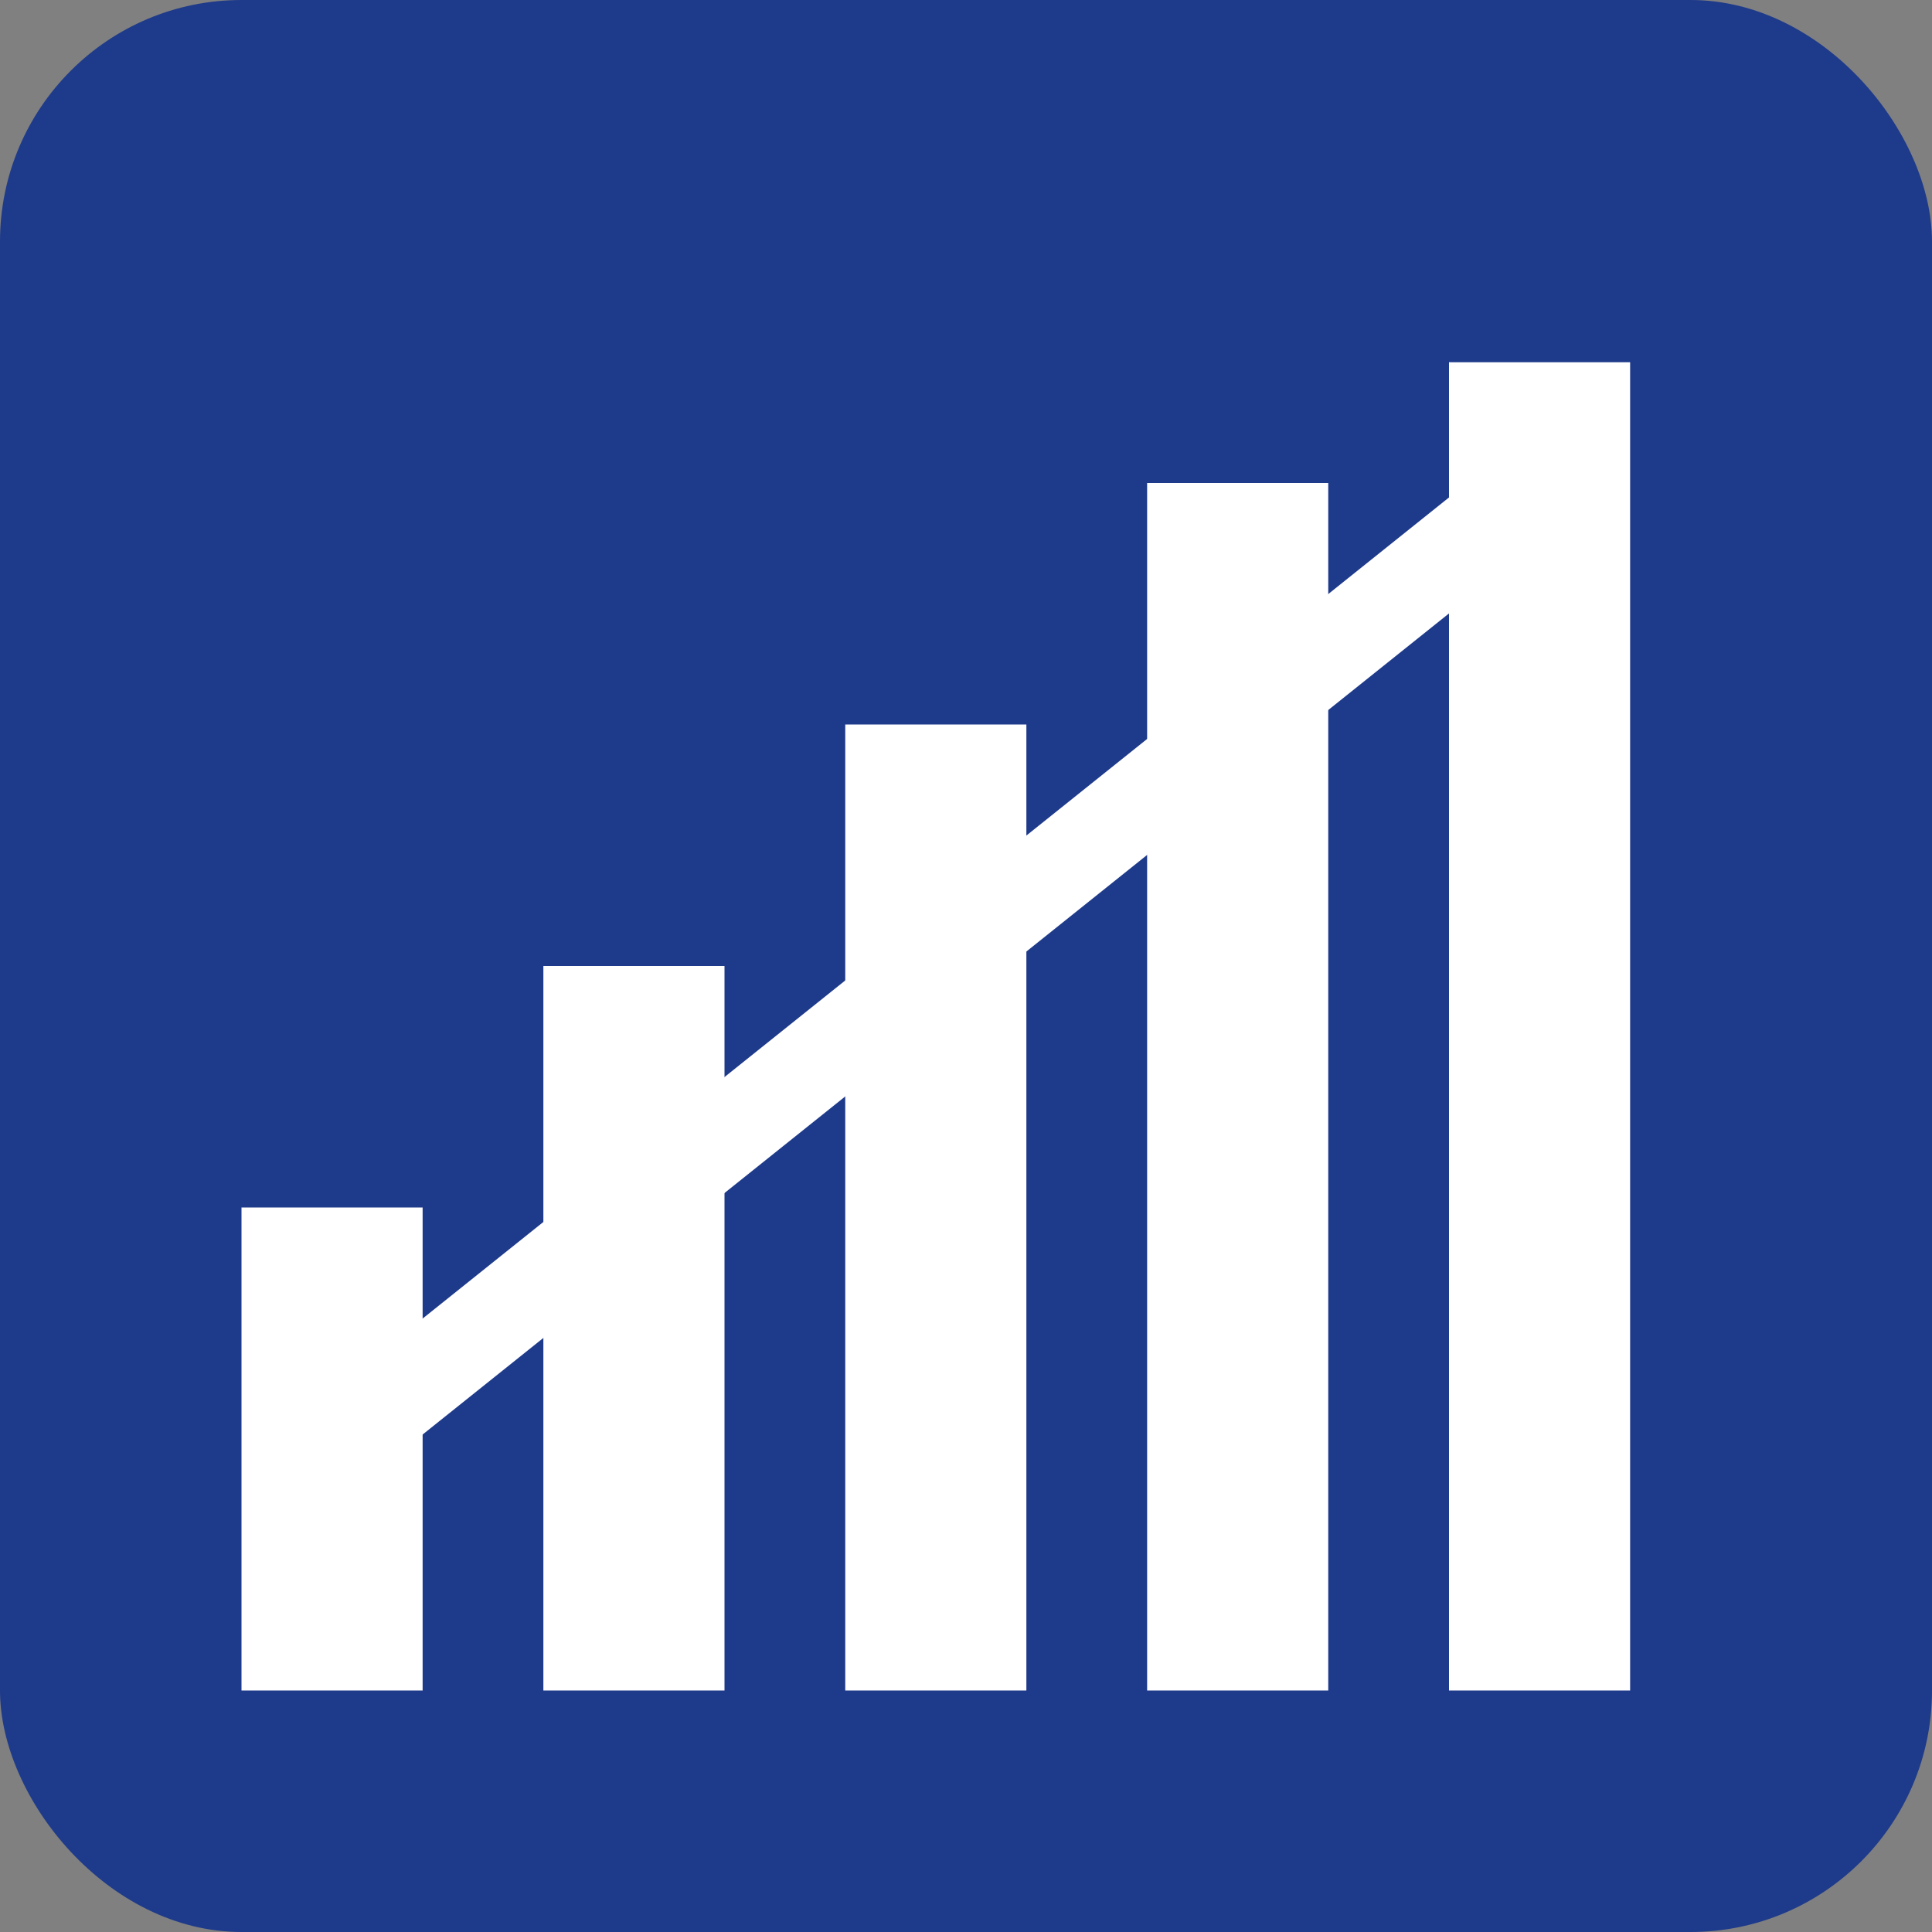 <svg xmlns="http://www.w3.org/2000/svg" viewBox="0 0 32 32" fill="none">
  <rect x="0" y="0" width="32" height="32" fill="#808080" stroke="none"/>
  <rect width="32" height="32" rx="4" fill="#1e3a8a"/>
  
  <!-- Chart bars -->
  <rect x="4" y="20" width="3" height="8" fill="white"/>
  <rect x="9" y="16" width="3" height="12" fill="white"/>
  <rect x="14" y="12" width="3" height="16" fill="white"/>
  <rect x="19" y="8" width="3" height="20" fill="white"/>
  <rect x="24" y="6" width="3" height="22" fill="white"/>
  
  <!-- Growth trend line -->
  <path d="M5.5 24 L10.5 20 L15.5 16 L20.5 12 L25.5 8" 
        stroke="white" 
        stroke-width="1.5" 
        fill="none" 
        stroke-linecap="round" 
        stroke-linejoin="round"/>
  
  <!-- Data points on the line -->
  <circle cx="5.5" cy="24" r="1" fill="white"/>
  <circle cx="10.5" cy="20" r="1" fill="white"/>
  <circle cx="15.5" cy="16" r="1" fill="white"/>
  <circle cx="20.5" cy="12" r="1" fill="white"/>
  <circle cx="25.5" cy="8" r="1" fill="white"/>
  
  <!-- Arrow at the end of trend line -->
  <path d="M24 6 L26.5 7 L25 8.5 Z" fill="white"/>
</svg>